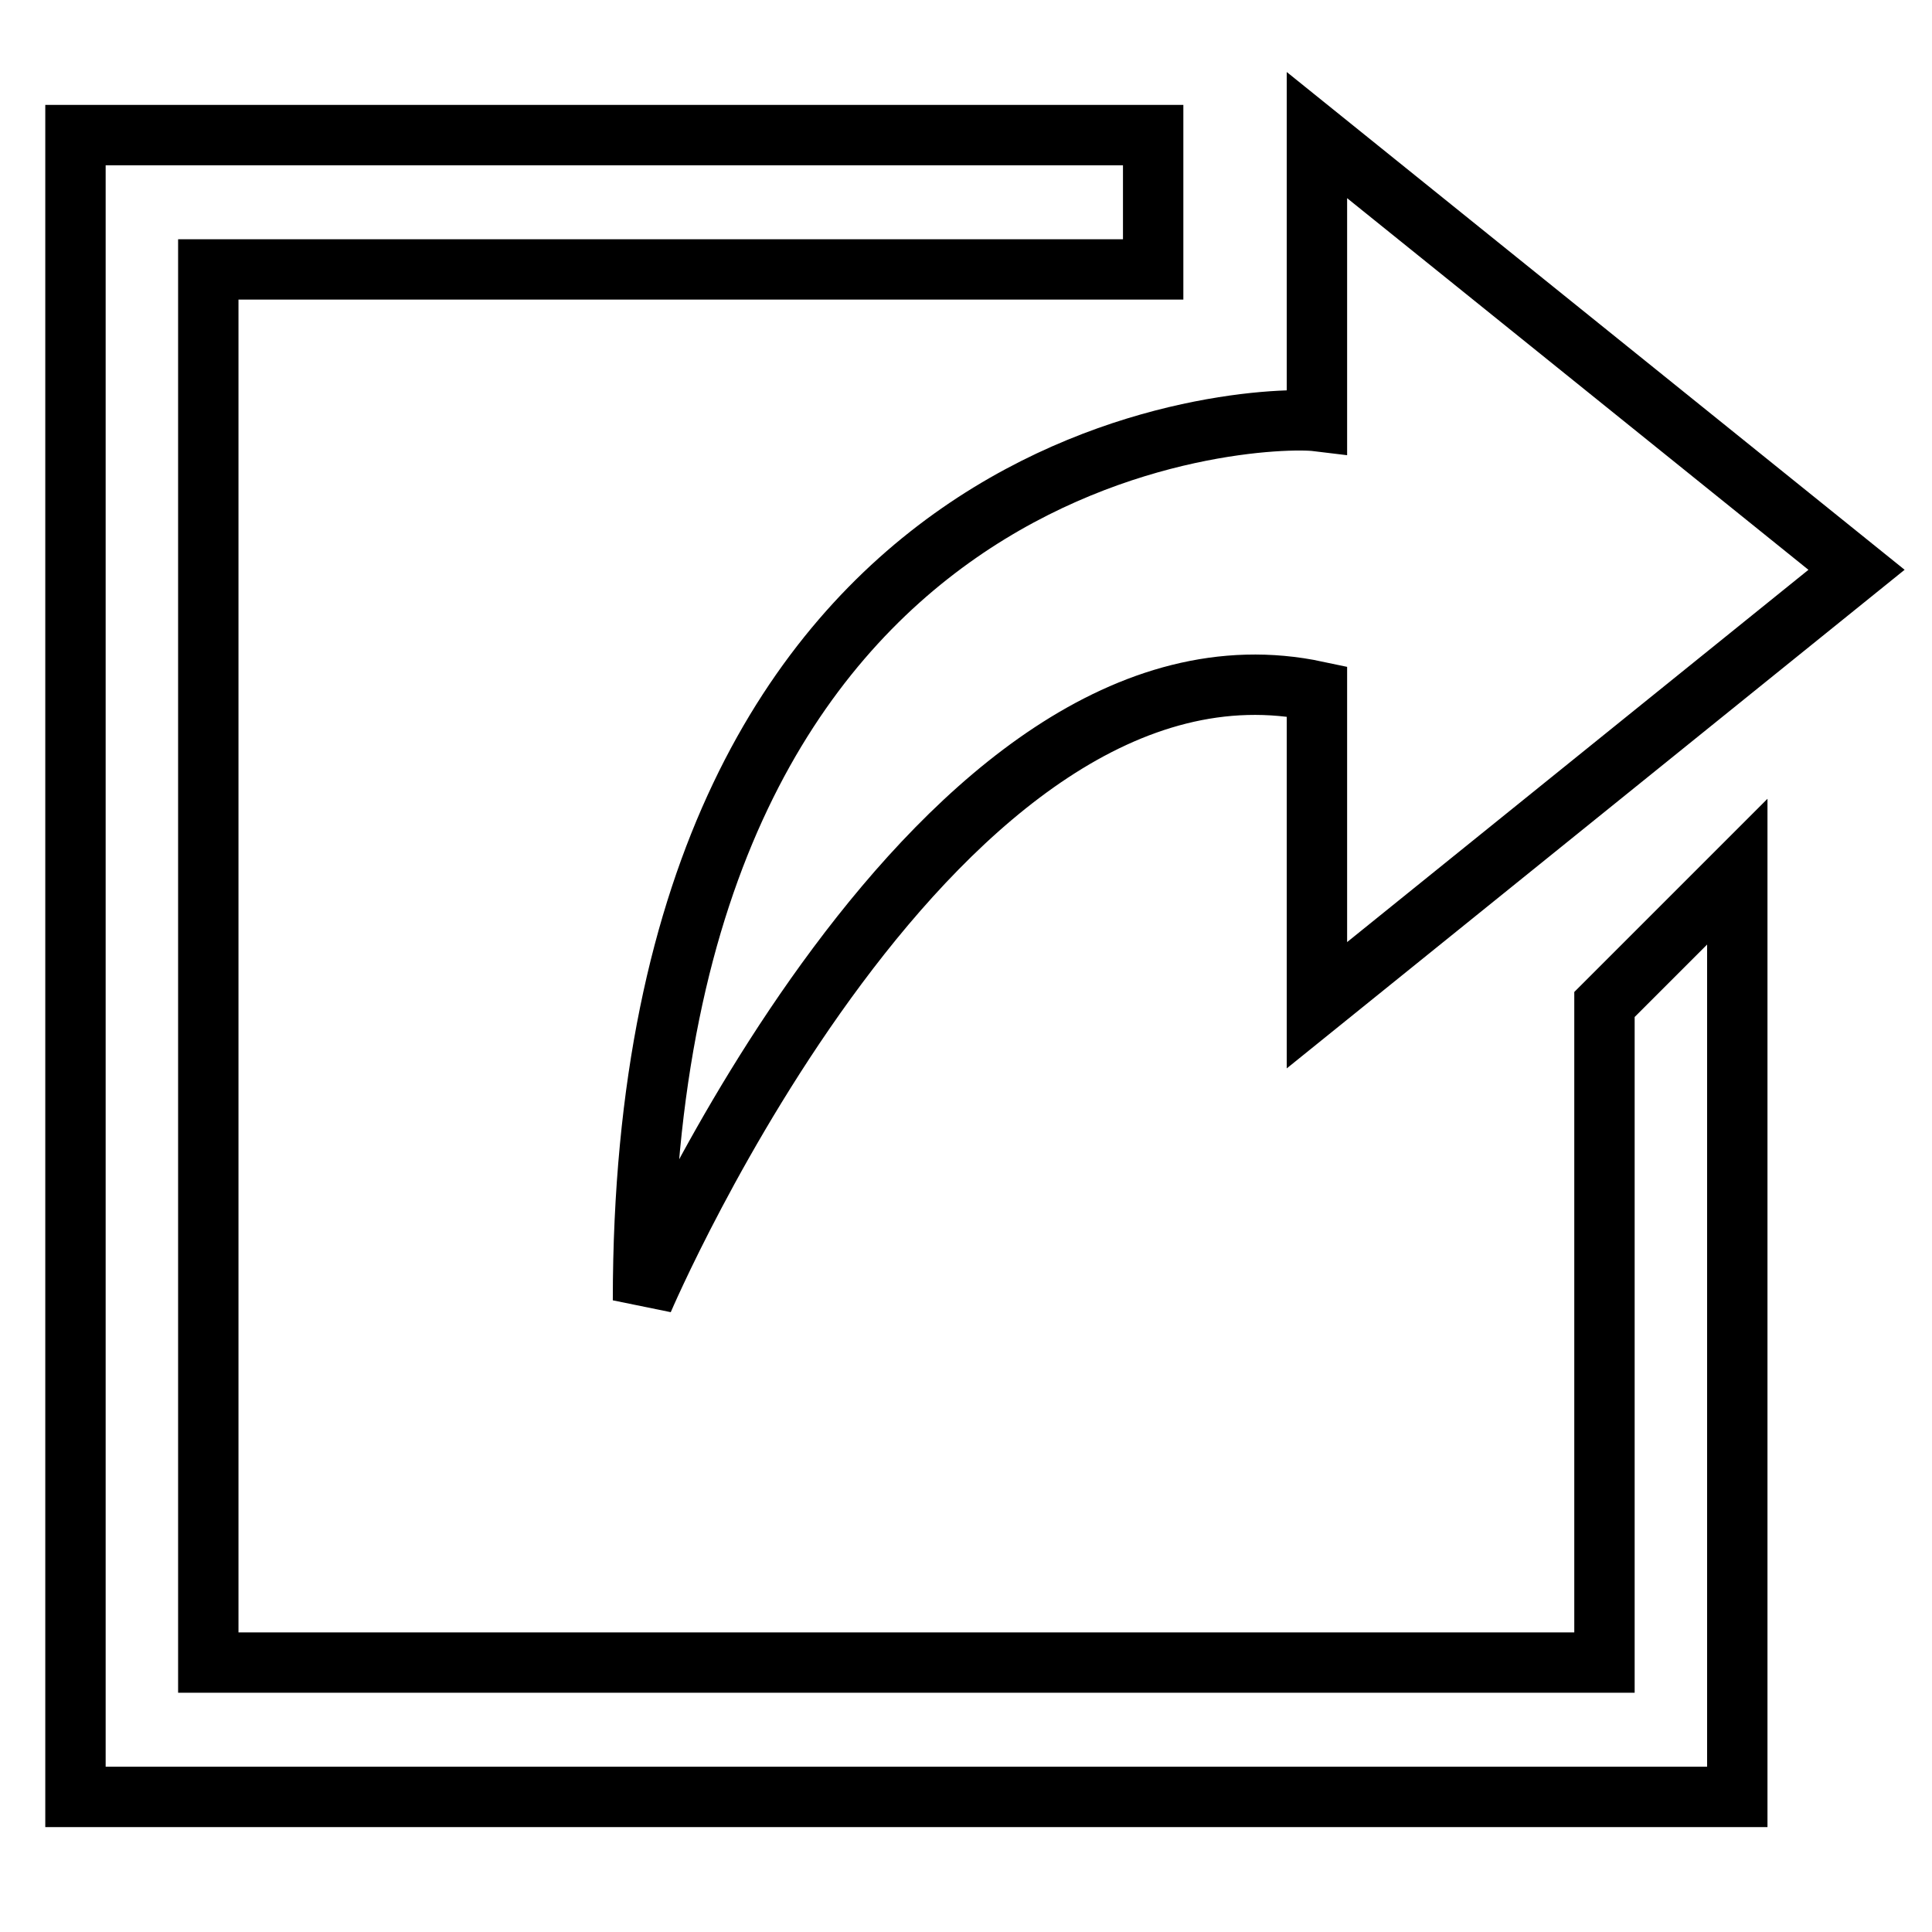 <?xml version="1.0" encoding="utf-8"?>
<!-- Svg Vector Icons : http://www.onlinewebfonts.com/icon -->
<!DOCTYPE svg PUBLIC "-//W3C//DTD SVG 1.1//EN" "http://www.w3.org/Graphics/SVG/1.1/DTD/svg11.dtd">
<svg version="1.1" xmlns="http://www.w3.org/2000/svg" xmlns:xlink="http://www.w3.org/1999/xlink" x="0px" y="0px" viewBox="0 0 256 256" enable-background="new 0 0 256 256" xml:space="preserve">
<g><g><path stroke-width="8" fill-opacity="0" stroke="#000000"  d="M85.2,172.3c0,0,39-91.4,89.3-80.7v41.6L246,75.5l-71.5-57.6v37.9C167.1,54.9,85.2,57.4,85.2,172.3z"/><path stroke-width="8" fill-opacity="0" stroke="#000000"  d="M212.6,220.3H27.6V35.7h125.2V17.9H10v220.2h220.2V115.5l-17.6,17.6V220.3z"/></g></g>
</svg>